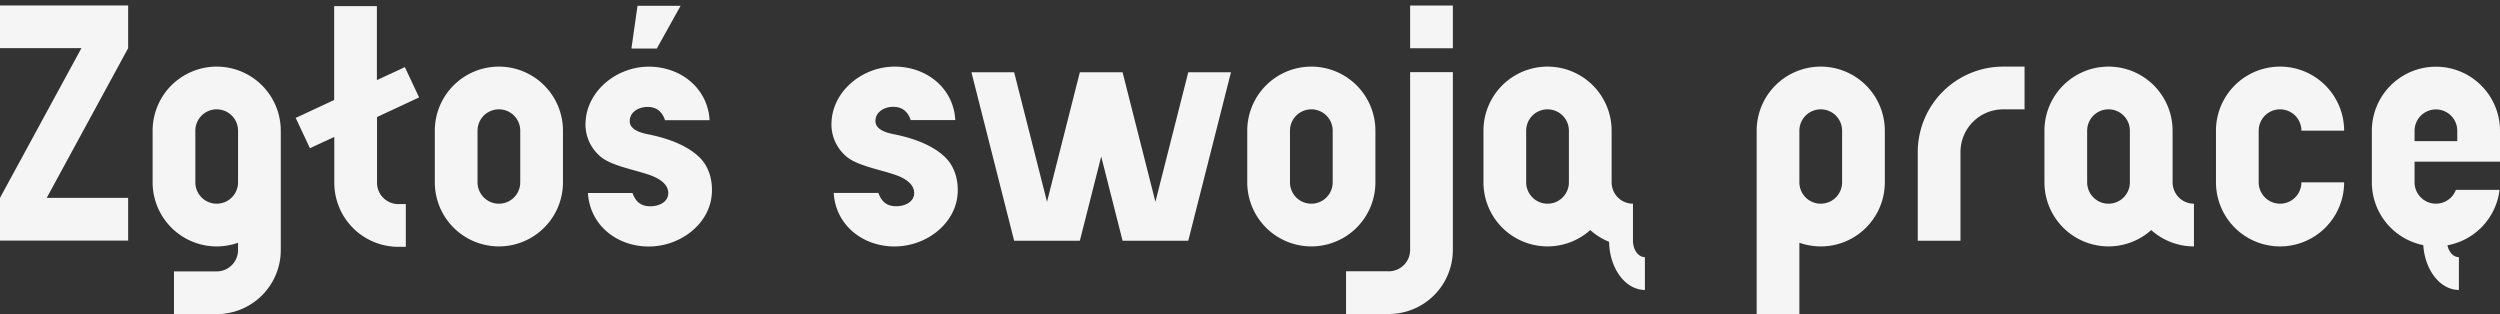<svg xmlns="http://www.w3.org/2000/svg" viewBox="0 0 1053.43 132.36"><rect x="0" y="0" width="1053.43" height="132.36" fill="#333333" stroke="none"/><defs><style>.cls-1{fill:#f5f5f5;}.cls-2{fill:none;}</style></defs><g id="Layer_2" data-name="Layer 2"><g id="Layer_1-2" data-name="Layer 1"><path class="cls-1" d="M158.86,77V49.3l17.73-8.25-6-12.78-11.78,5.48V2.58h-18V42.13l-16.22,7.54,6,12.78,10.27-4.77V77a27,27,0,0,0,27,27H171V86h-3.13A9,9,0,0,1,158.86,77Z"/><path class="cls-1" d="M210.22,28.07a27,27,0,0,0-27,27V76.83a27,27,0,1,0,54,0V55.07A27,27,0,0,0,210.22,28.07Zm9,48.76a9,9,0,1,1-18,0V55.07a9,9,0,0,1,18,0Z"/><polygon class="cls-1" points="286.78 2.45 268.63 2.45 266.06 20.45 276.76 20.45 286.78 2.45"/><path class="cls-1" d="M294.58,66.14s-.4-.45-.11-.1c-5.93-5.57-14.89-8.17-21.71-9.52-3.7-.74-7.41-2.23-7.41-5.47,0-4,4-6,7.44-6,4.56,0,6.43,2.72,7.45,5.59H299c-.79-13.56-12.22-22.55-25.62-22.55h0c-13.4,0-25.85,10-26.61,23a17.57,17.57,0,0,0,5.61,14.3c4.39,4.4,14.82,6,21.61,8.44,4.77,1.71,7.6,4.28,7.6,7.52,0,3.59-3.58,5.57-7.63,5.57-4.41,0-6.32-2.51-7.45-5.6H247.75c.78,13.57,12.21,22.55,25.61,22.55h0c13.4,0,25.93-9.6,26.61-22.55C300.25,76.11,298.9,70.27,294.58,66.14Z"/><path class="cls-1" d="M91.31,28.07a27,27,0,0,0-27,27V76.83a27,27,0,0,0,36,25.46v3.07a9,9,0,0,1-9,9h-18v18h18a27,27,0,0,0,27-27V55.07A27,27,0,0,0,91.31,28.07Zm9,48.76a9,9,0,0,1-18,0V55.07a9,9,0,1,1,18,0Z"/><polygon class="cls-1" points="54 2.29 0 2.29 0 20.29 34.31 20.29 0 83.37 0 101.37 54 101.37 54 83.37 19.69 83.37 54 20.29 54 2.29"/><rect class="cls-2" width="300.01" height="132.31"/><rect class="cls-1" x="594.19" y="2.33" width="18" height="18"/><path class="cls-1" d="M594.19,105.31a9,9,0,0,1-9,9h-18v18h18a27,27,0,0,0,27-27V30.4h-18Z"/><path class="cls-1" d="M552.56,28.07a27,27,0,0,0-27,27V76.83a27,27,0,1,0,54,0V55.07A27,27,0,0,0,552.56,28.07Zm9,48.76a9,9,0,1,1-18,0V55.07a9,9,0,0,1,18,0Z"/><polygon class="cls-1" points="500.7 30.44 486.86 85.03 473.02 30.44 455.02 30.44 455.02 30.44 455.02 30.44 441.18 85.03 427.33 30.44 409.33 30.44 427.33 101.44 437.02 101.44 445.33 101.44 455.02 101.44 464.02 65.94 473.02 101.44 482.7 101.44 491.02 101.44 500.7 101.44 518.7 30.44 500.7 30.44"/><path class="cls-1" d="M688.09,101.45V85.83a9,9,0,0,1-9-9V55.07a27,27,0,0,0-54,0V76.83a27,27,0,0,0,45,20.12,26.9,26.9,0,0,0,7.94,4.94c.18,11.24,6.86,20.28,15.09,20.28V108.36C690.34,108.36,688.09,105.27,688.09,101.45Zm-27-24.62a9,9,0,1,1-18,0V55.07a9,9,0,0,1,18,0Z"/><path class="cls-1" d="M398,66c.38.4-.37-.43,0,0Z"/><path class="cls-1" d="M398,66c-5.94-5.57-14.9-8.17-21.72-9.52-3.69-.74-7.4-2.23-7.4-5.47,0-4,4-6,7.43-6,4.57,0,6.44,2.72,7.45,5.59h18.78C401.8,37.06,390.37,28.07,377,28.07h0c-13.39,0-25.84,10-26.6,23a17.6,17.6,0,0,0,5.6,14.3c4.39,4.4,14.82,6,21.61,8.44,4.77,1.71,7.6,4.28,7.6,7.52,0,3.59-3.57,5.57-7.63,5.57-4.4,0-6.32-2.51-7.45-5.6H351.31c.79,13.57,12.22,22.55,25.61,22.55h0c13.4,0,25.93-9.6,26.62-22.55C403.81,76.06,402.44,70.17,398,66Z"/><rect class="cls-2" x="350.32" width="342.81" height="132.31"/><path class="cls-1" d="M844.09,28.07a36,36,0,0,0-36,36v37.38h18V64.07a18,18,0,0,1,18-18h9v-18Z"/><path class="cls-1" d="M960.75,85.83a9,9,0,0,1-9-9V55.07a9,9,0,0,1,18,0h18a27,27,0,0,0-54,0V76.83a27,27,0,0,0,54,0h-18A9,9,0,0,1,960.75,85.83Z"/><path class="cls-1" d="M767.21,28.07a27,27,0,0,0-27,27v77.29h18V102.29a27,27,0,0,0,36-25.46V55.07A27,27,0,0,0,767.21,28.07Zm9,48.76a9,9,0,1,1-18,0V55.07a9,9,0,0,1,18,0Z"/><path class="cls-1" d="M915.47,76.83V55.07a27,27,0,1,0-54,0V76.83a27,27,0,0,0,45,20.12,26.9,26.9,0,0,0,18,6.88v-18A9,9,0,0,1,915.47,76.83Zm-18,0a9,9,0,1,1-18,0V55.07a9,9,0,0,1,18,0Z"/><path class="cls-1" d="M1053.43,68.11v-13a27,27,0,1,0-54,0V76.83a27,27,0,0,0,21.68,26.47c.68,10.58,7.15,18.87,15,18.87V108.36c-2.29,0-4.22-2.1-4.83-5A27,27,0,0,0,1053.24,80h-18.39a9,9,0,0,1-17.42-3.16V68.11Zm-36-13a9,9,0,1,1,18,0v4.36h-18Z"/><rect class="cls-2" x="740.21" width="313.23" height="132.31"/></g></g></svg>